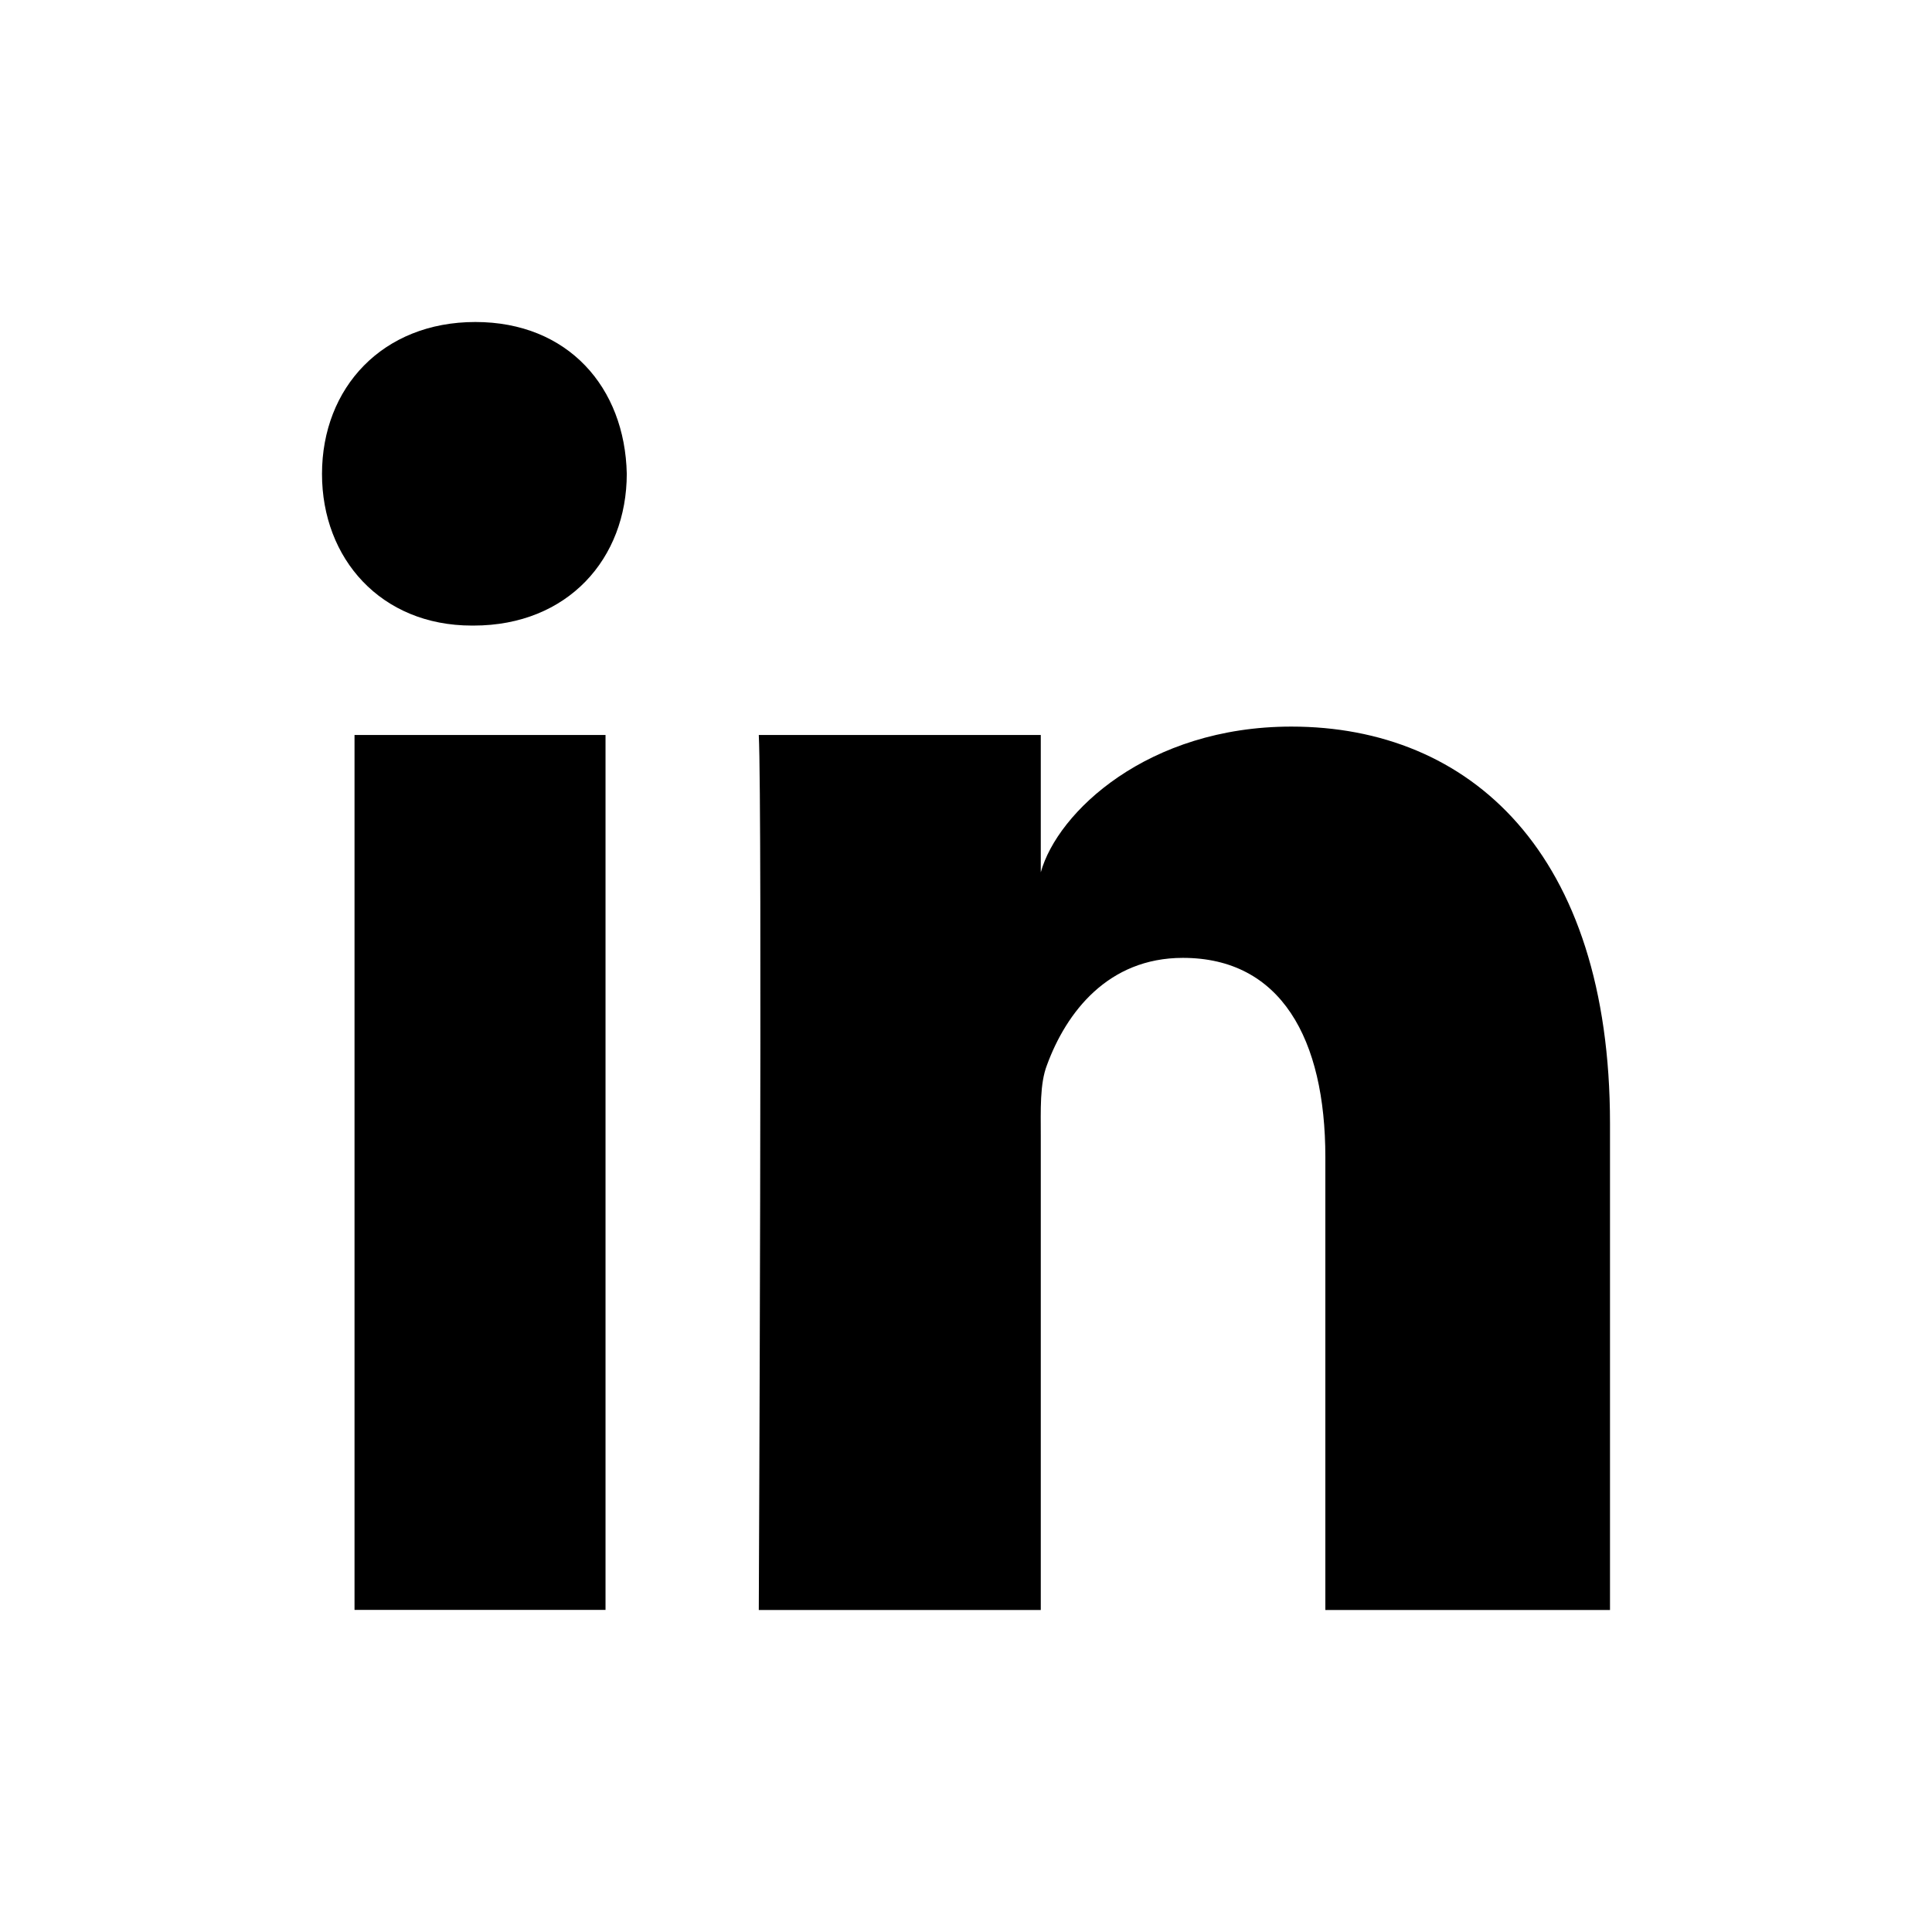 <svg xmlns="http://www.w3.org/2000/svg" width="24" height="24" viewBox="0 0 24 24">
  <path fill-rule="evenodd" d="M4.404,9.13 L7.522,9.13 L7.522,19.999 L4.404,19.999 L4.404,9.13 Z M5.883,7.771 L5.861,7.771 C4.732,7.771 4,6.94 4,5.888 C4,4.814 4.754,4 5.905,4 C7.056,4 7.763,4.812 7.786,5.885 C7.786,6.937 7.056,7.771 5.883,7.771 Z M20,20 L16.464,20 L16.464,14.375 C16.464,12.903 15.911,11.899 14.694,11.899 C13.764,11.899 13.246,12.576 13.006,13.23 C12.915,13.464 12.929,13.791 12.929,14.119 L12.929,20 L9.426,20 C9.426,20 9.471,10.036 9.426,9.13 L12.929,9.13 L12.929,10.836 C13.136,10.09 14.256,9.026 16.042,9.026 C18.259,9.026 20,10.59 20,13.956 L20,20 Z"/>
</svg>
